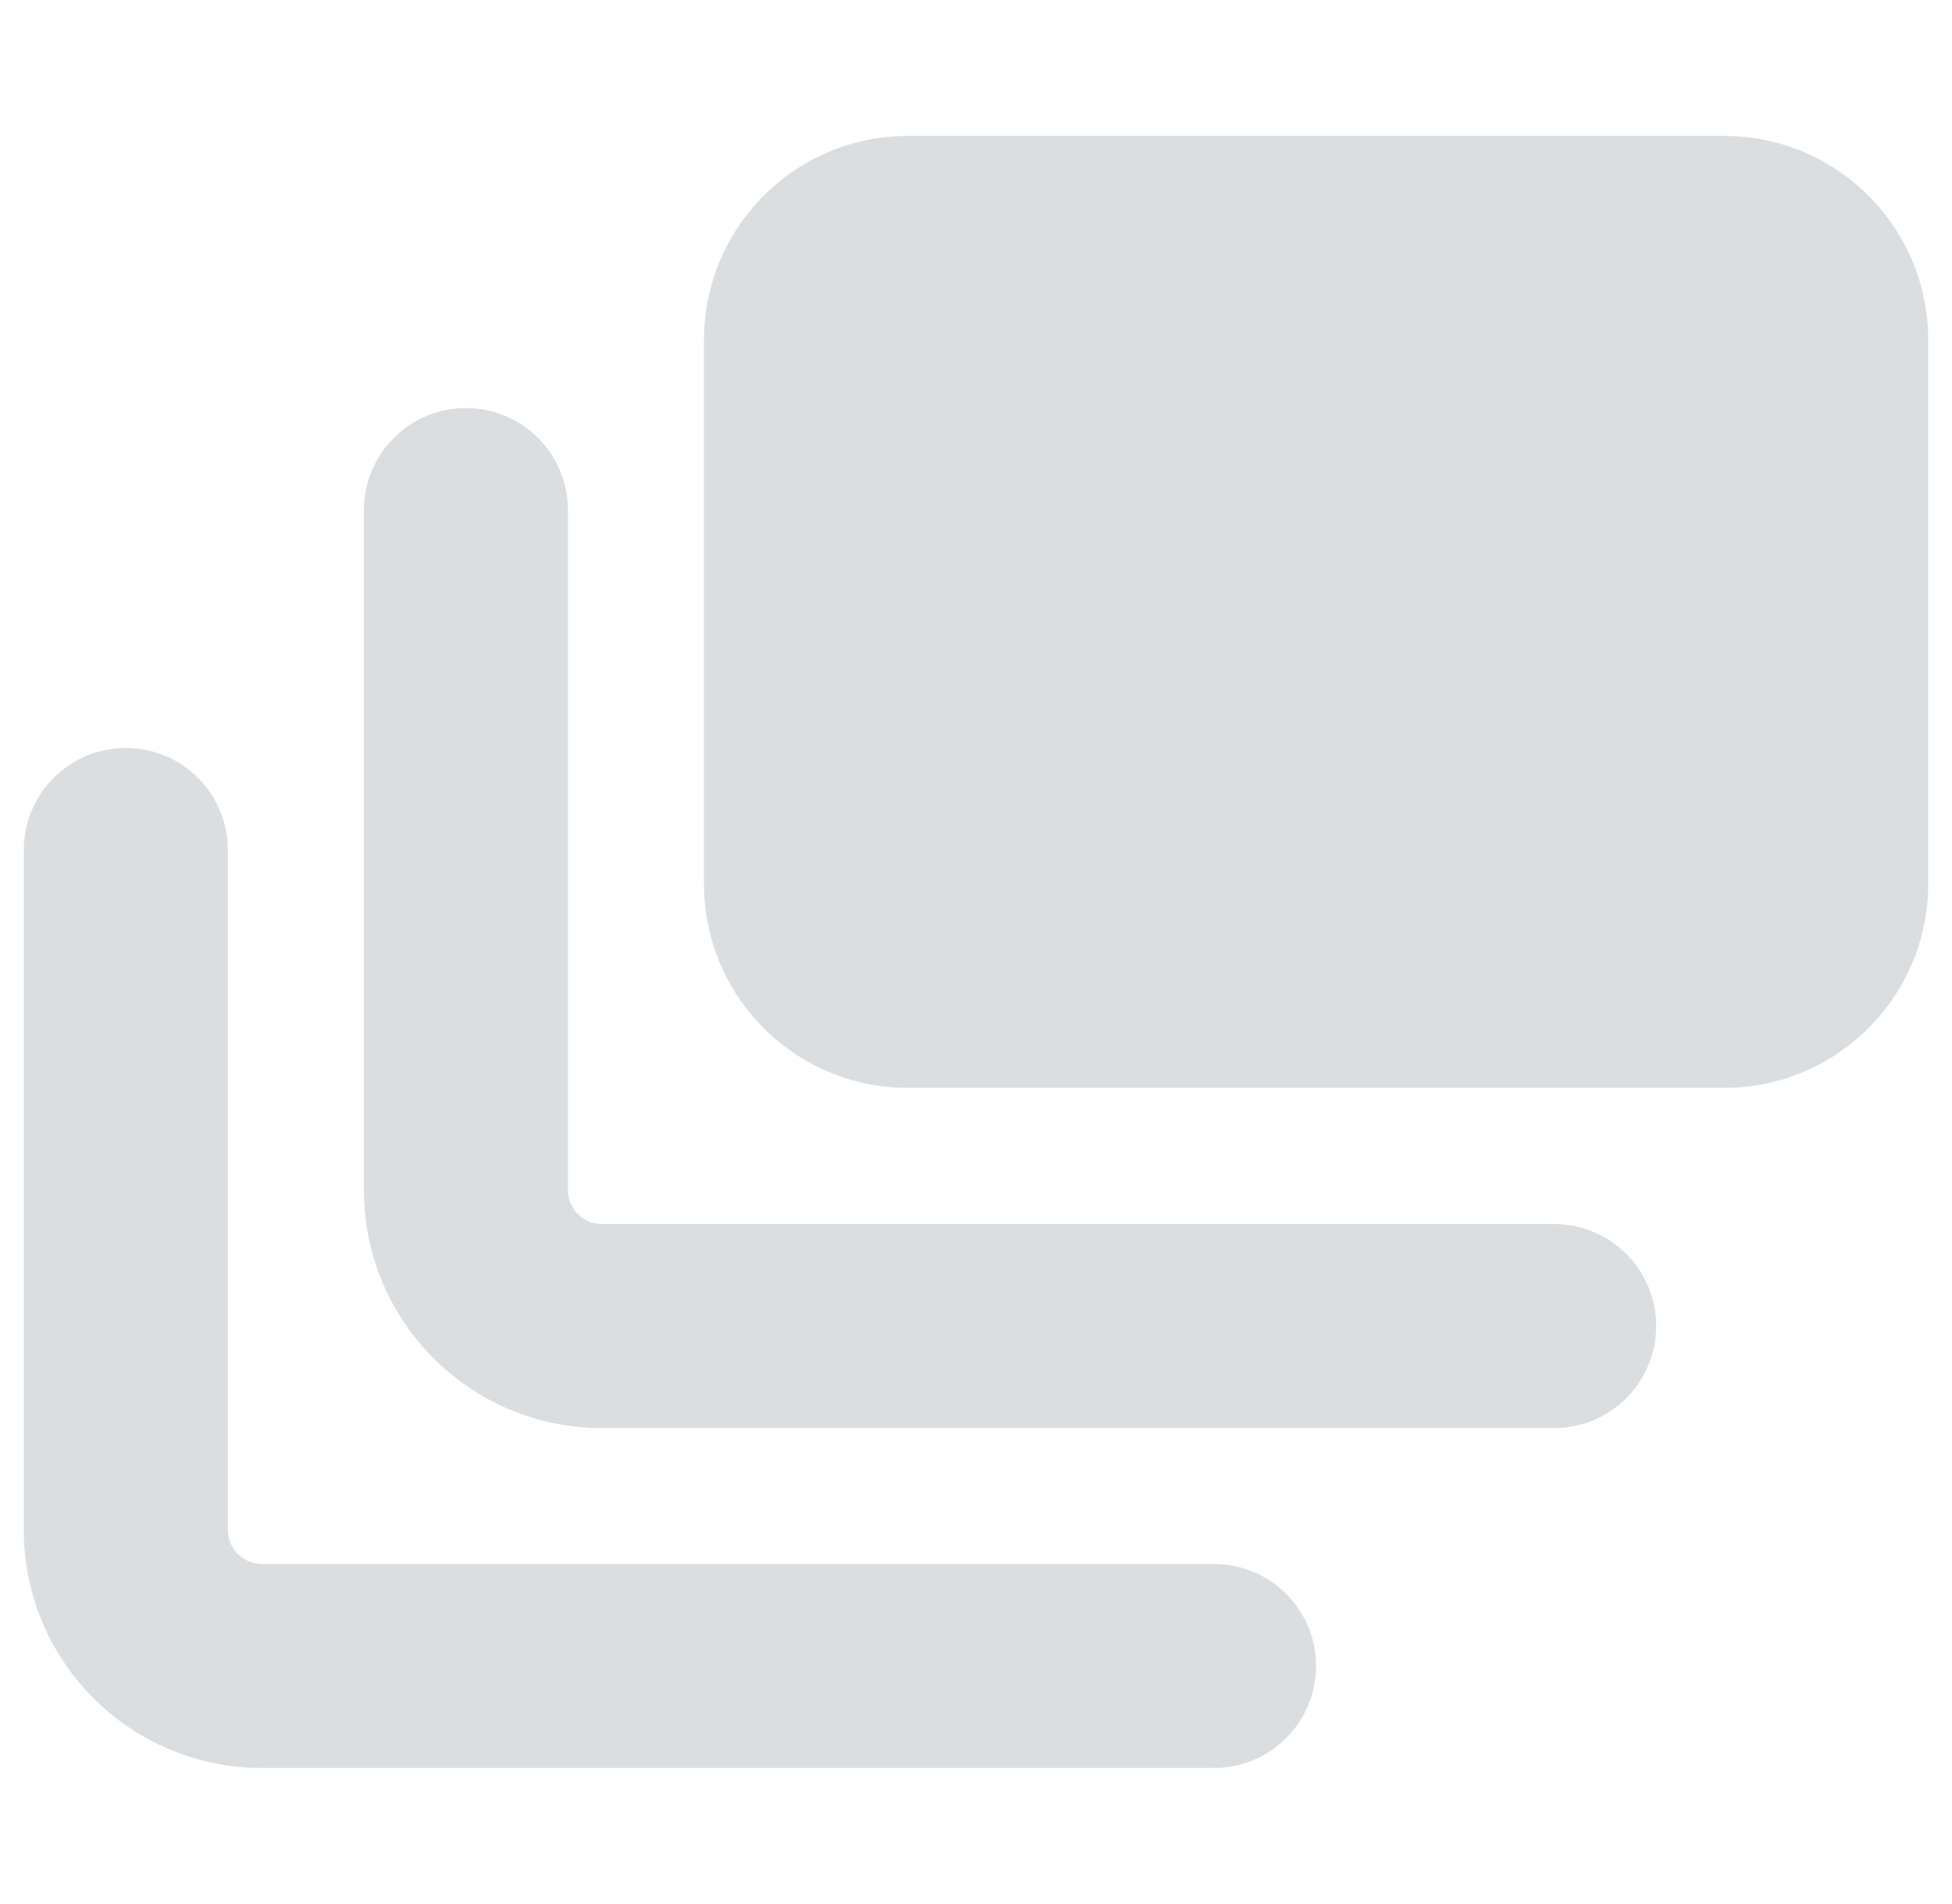 <?xml version="1.0" encoding="UTF-8"?> <svg xmlns="http://www.w3.org/2000/svg" width="41" height="40" viewBox="0 0 41 40" fill="none"><g clip-path="url(#clip0_5600_83180)"><path fill-rule="evenodd" clip-rule="evenodd" d="M19.071 2.855C16.704 2.855 14.786 4.774 14.786 7.141V18.57C14.786 20.937 16.704 22.855 19.071 22.855H36.214C38.581 22.855 40.5 20.937 40.5 18.57V7.141C40.5 4.774 38.581 2.855 36.214 2.855H19.071ZM9.786 8.572C10.97 8.572 11.929 9.532 11.929 10.715V25.001C11.929 25.395 12.249 25.715 12.643 25.715H32.643C33.827 25.715 34.786 26.674 34.786 27.858C34.786 29.041 33.827 30.001 32.643 30.001H12.643C9.882 30.001 7.643 27.762 7.643 25.001V10.715C7.643 9.532 8.603 8.572 9.786 8.572ZM2.643 15.713C3.826 15.713 4.786 16.673 4.786 17.856V32.142C4.786 32.536 5.106 32.856 5.5 32.856H25.5C26.683 32.856 27.643 33.816 27.643 34.999C27.643 36.183 26.683 37.142 25.5 37.142H5.5C2.739 37.142 0.5 34.903 0.5 32.142V17.856C0.5 16.673 1.459 15.713 2.643 15.713Z" fill="#DBDEE1"></path></g><defs><clipPath id="clip0_5600_83180"><rect width="40" height="40" fill="white" transform="translate(0.5)"></rect></clipPath></defs></svg> 